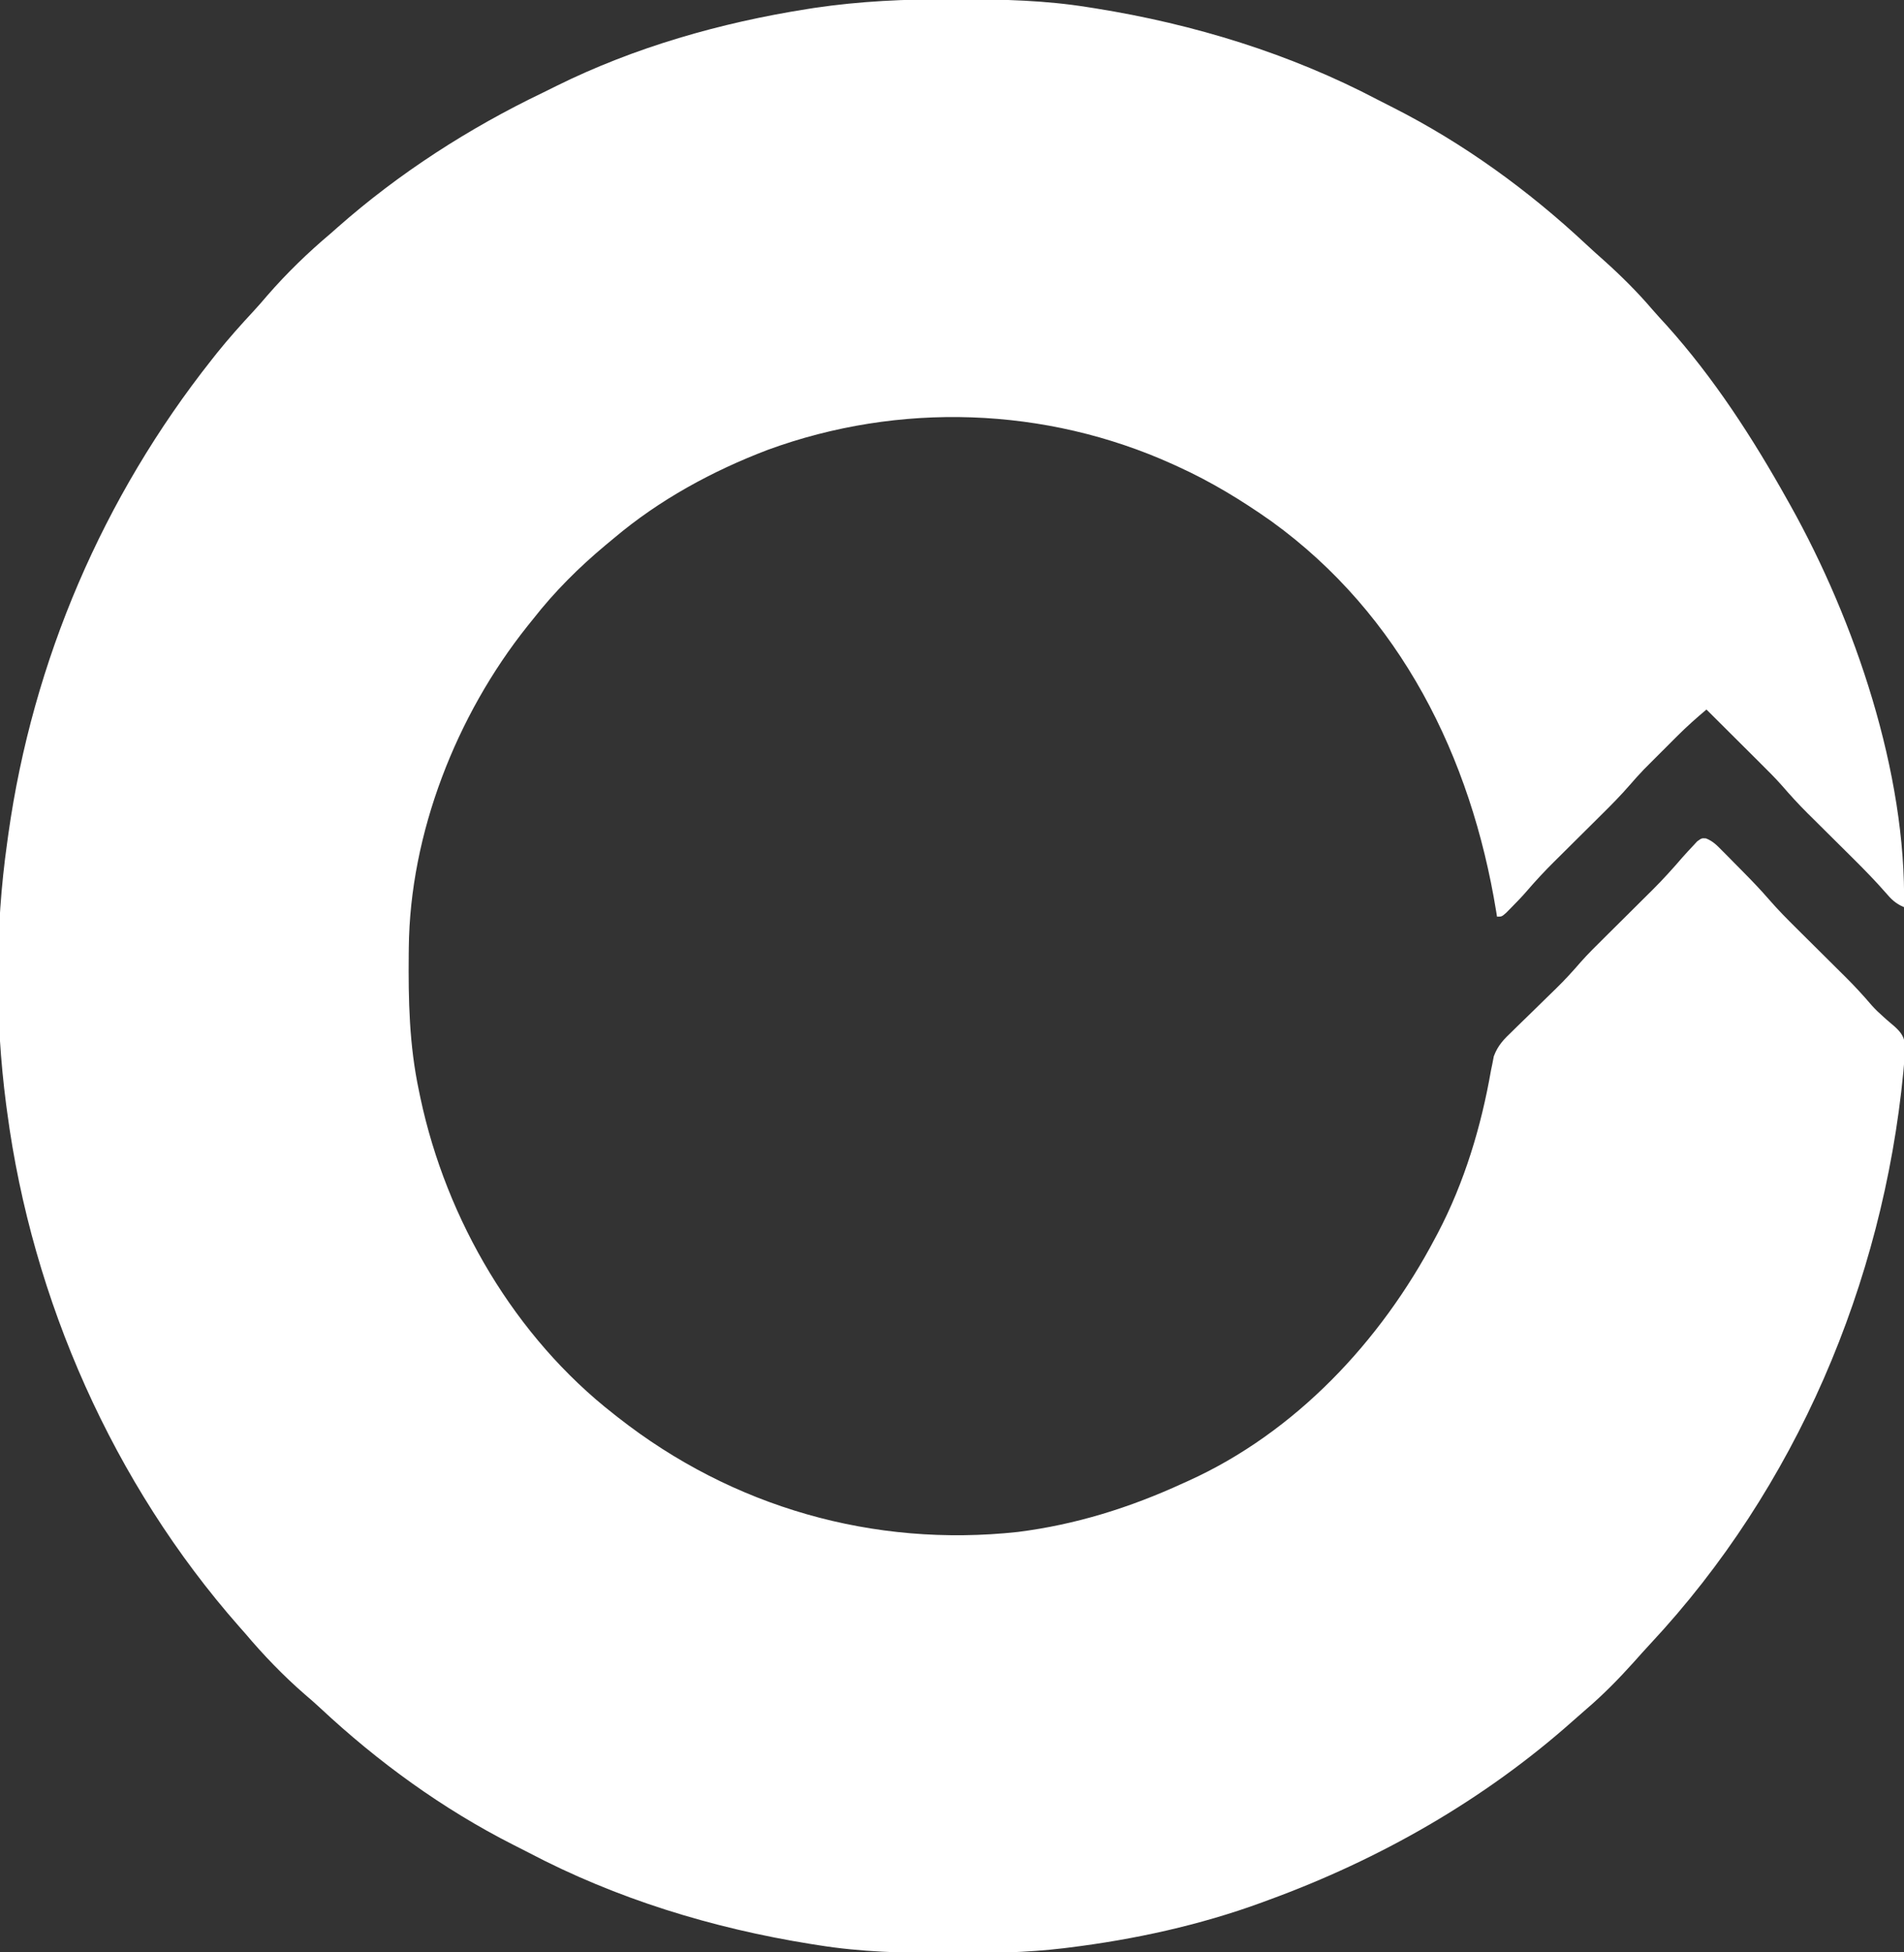 <?xml version="1.0" encoding="UTF-8"?>
<svg version="1.1" xmlns="http://www.w3.org/2000/svg" width="800" height="820">
<rect width="100%" height="100%" fill="#333333" stroke="none"/>
<path d="M0 0 C1.212 0.002 2.424 0.004 3.673 0.006 C21.629 0.051 39.239 0.46 57 3.312 C58.099 3.484 59.198 3.656 60.331 3.833 C101.613 10.452 141.981 22.787 179.045 42.292 C181.159 43.395 183.287 44.466 185.418 45.535 C214.885 60.474 242.133 80.227 266.266 102.762 C268.852 105.174 271.479 107.529 274.125 109.875 C281.247 116.277 288.015 122.991 294.238 130.273 C296.196 132.539 298.222 134.734 300.25 136.938 C320.149 159.055 336.522 184.408 351 210.312 C351.416 211.051 351.832 211.79 352.261 212.551 C379.322 260.954 401.135 324.964 400 381.312 C396.551 379.86 394.694 378.068 392.289 375.227 C388.081 370.432 383.672 365.896 379.148 361.398 C378.441 360.694 377.733 359.989 377.003 359.263 C374.796 357.069 372.586 354.878 370.375 352.688 C367.442 349.782 364.513 346.872 361.586 343.961 C360.928 343.312 360.271 342.663 359.594 341.994 C355.802 338.222 352.235 334.328 348.741 330.281 C345.878 327.044 342.821 324.011 339.754 320.969 C339.098 320.314 338.442 319.66 337.766 318.985 C335.701 316.925 333.632 314.869 331.562 312.812 C330.149 311.404 328.735 309.995 327.322 308.586 C323.884 305.159 320.443 301.735 317 298.312 C312.761 301.877 308.672 305.513 304.75 309.43 C304.288 309.891 303.826 310.351 303.351 310.826 C302.385 311.791 301.42 312.758 300.457 313.725 C299.006 315.181 297.55 316.632 296.094 318.082 C295.146 319.031 294.198 319.98 293.25 320.93 C292.41 321.771 291.569 322.613 290.703 323.48 C288.619 325.664 286.634 327.869 284.664 330.153 C280.997 334.375 277.102 338.321 273.125 342.25 C272.033 343.337 272.033 343.337 270.918 344.445 C267.839 347.508 264.754 350.565 261.67 353.622 C259.403 355.871 257.139 358.123 254.875 360.375 C254.189 361.052 253.504 361.73 252.797 362.427 C248.864 366.342 245.122 370.362 241.507 374.573 C239.485 376.907 237.361 379.12 235.188 381.312 C234.439 382.076 233.69 382.839 232.918 383.625 C231 385.312 231 385.312 229 385.312 C228.885 384.595 228.77 383.878 228.652 383.139 C218.106 318.301 188.486 258.481 134.27 219.293 C121.801 210.492 108.898 202.634 95 196.312 C94.268 195.978 93.537 195.643 92.783 195.298 C39.179 171.046 -22.217 169.043 -77.449 189.262 C-100.746 198.143 -122.915 210.208 -142 226.312 C-143.194 227.302 -144.388 228.292 -145.582 229.281 C-156.834 238.689 -166.938 248.74 -176 260.312 C-176.802 261.309 -177.604 262.305 -178.43 263.332 C-208.253 300.738 -227.775 350.349 -228.238 398.43 C-228.248 399.276 -228.258 400.123 -228.268 400.995 C-228.447 420.462 -228.056 439.189 -224 458.312 C-223.791 459.323 -223.582 460.334 -223.367 461.375 C-212.459 512.679 -183.619 561.901 -142 594.312 C-141.13 594.997 -141.13 594.997 -140.243 595.695 C-92.286 633.287 -33.043 650.328 27.657 643.735 C52.021 640.654 74.755 633.527 97 623.312 C98.059 622.838 98.059 622.838 99.139 622.353 C144.298 601.965 180.172 563.647 203 520.312 C203.547 519.286 203.547 519.286 204.104 518.239 C215.291 496.942 222.36 473.469 226.473 449.834 C226.647 449.002 226.821 448.17 227 447.312 C227.215 446.201 227.43 445.089 227.652 443.943 C229.39 439.263 231.948 436.746 235.512 433.348 C236.158 432.711 236.805 432.074 237.471 431.417 C239.531 429.391 241.609 427.383 243.688 425.375 C245.745 423.368 247.799 421.357 249.851 419.343 C251.124 418.096 252.402 416.852 253.684 415.613 C257.393 412.006 260.828 408.253 264.206 404.336 C267.281 400.868 270.579 397.631 273.875 394.375 C274.967 393.288 274.967 393.288 276.082 392.18 C279.161 389.117 282.246 386.06 285.33 383.003 C287.597 380.754 289.861 378.502 292.125 376.25 C292.811 375.573 293.496 374.895 294.203 374.198 C298.682 369.74 302.884 365.106 307 360.312 C308.375 358.773 309.766 357.247 311.188 355.75 C311.82 355.068 312.453 354.386 313.105 353.684 C315 352.312 315 352.312 316.822 352.451 C319.815 353.635 321.478 355.437 323.738 357.723 C324.641 358.631 325.544 359.539 326.475 360.475 C327.175 361.19 327.175 361.19 327.889 361.921 C329.29 363.352 330.703 364.773 332.115 366.193 C335.968 370.09 339.749 374.001 343.329 378.15 C346.999 382.372 350.897 386.32 354.875 390.25 C355.603 390.974 356.331 391.699 357.082 392.445 C359.385 394.737 361.692 397.025 364 399.312 C367.045 402.33 370.086 405.352 373.125 408.375 C373.811 409.052 374.496 409.73 375.203 410.427 C379.123 414.328 382.841 418.332 386.423 422.547 C387.963 424.271 389.575 425.804 391.309 427.332 C391.827 427.798 392.346 428.264 392.881 428.744 C393.928 429.673 394.994 430.582 396.076 431.471 C398.502 433.706 399.832 435.337 400.399 438.638 C400.45 441.567 400.27 444.395 400 447.312 C399.859 448.964 399.859 448.964 399.716 450.648 C391.074 539.411 354.567 625.188 293.516 690.613 C291.116 693.188 288.773 695.804 286.438 698.438 C280.13 705.454 273.53 712.175 266.348 718.301 C264.502 719.883 262.683 721.484 260.871 723.105 C223.606 756.246 179.74 781.248 133 798.312 C132.093 798.648 131.186 798.984 130.251 799.33 C104.16 808.894 76.55 814.909 49 818.312 C48.255 818.405 47.511 818.497 46.744 818.592 C31.5 820.409 16.338 820.673 1 820.625 C-0.212 820.623 -1.424 820.621 -2.673 820.619 C-20.629 820.574 -38.239 820.165 -56 817.312 C-57.099 817.141 -58.198 816.969 -59.331 816.792 C-100.613 810.173 -140.981 797.838 -178.045 778.333 C-180.159 777.23 -182.287 776.159 -184.418 775.09 C-213.955 760.115 -241.233 740.308 -265.414 717.715 C-267.528 715.751 -269.673 713.863 -271.875 712 C-280.898 704.169 -289.304 695.441 -297 686.312 C-297.843 685.359 -298.686 684.405 -299.555 683.422 C-352.372 623.443 -386.474 546.356 -397 467.312 C-397.15 466.21 -397.299 465.108 -397.453 463.973 C-402.11 427.964 -402.071 390.261 -397 354.312 C-396.751 352.492 -396.751 352.492 -396.496 350.635 C-386.214 277.698 -356.718 209.065 -311 151.312 C-310.263 150.381 -309.525 149.449 -308.766 148.488 C-303.916 142.46 -298.801 136.736 -293.539 131.07 C-291.555 128.915 -289.638 126.737 -287.75 124.5 C-279.604 115.111 -270.509 106.307 -261 98.312 C-260.036 97.459 -259.072 96.606 -258.078 95.727 C-232.335 73.023 -202.834 54.059 -171.91 39.235 C-170.015 38.32 -168.134 37.379 -166.254 36.434 C-133.345 20.131 -97.125 9.827 -60.938 4.125 C-59.958 3.97 -58.979 3.815 -57.97 3.655 C-38.648 0.773 -19.519 -0.061 0 0 Z " fill="#ffffff" transform="translate(400,-0.312)"/>
</svg>
